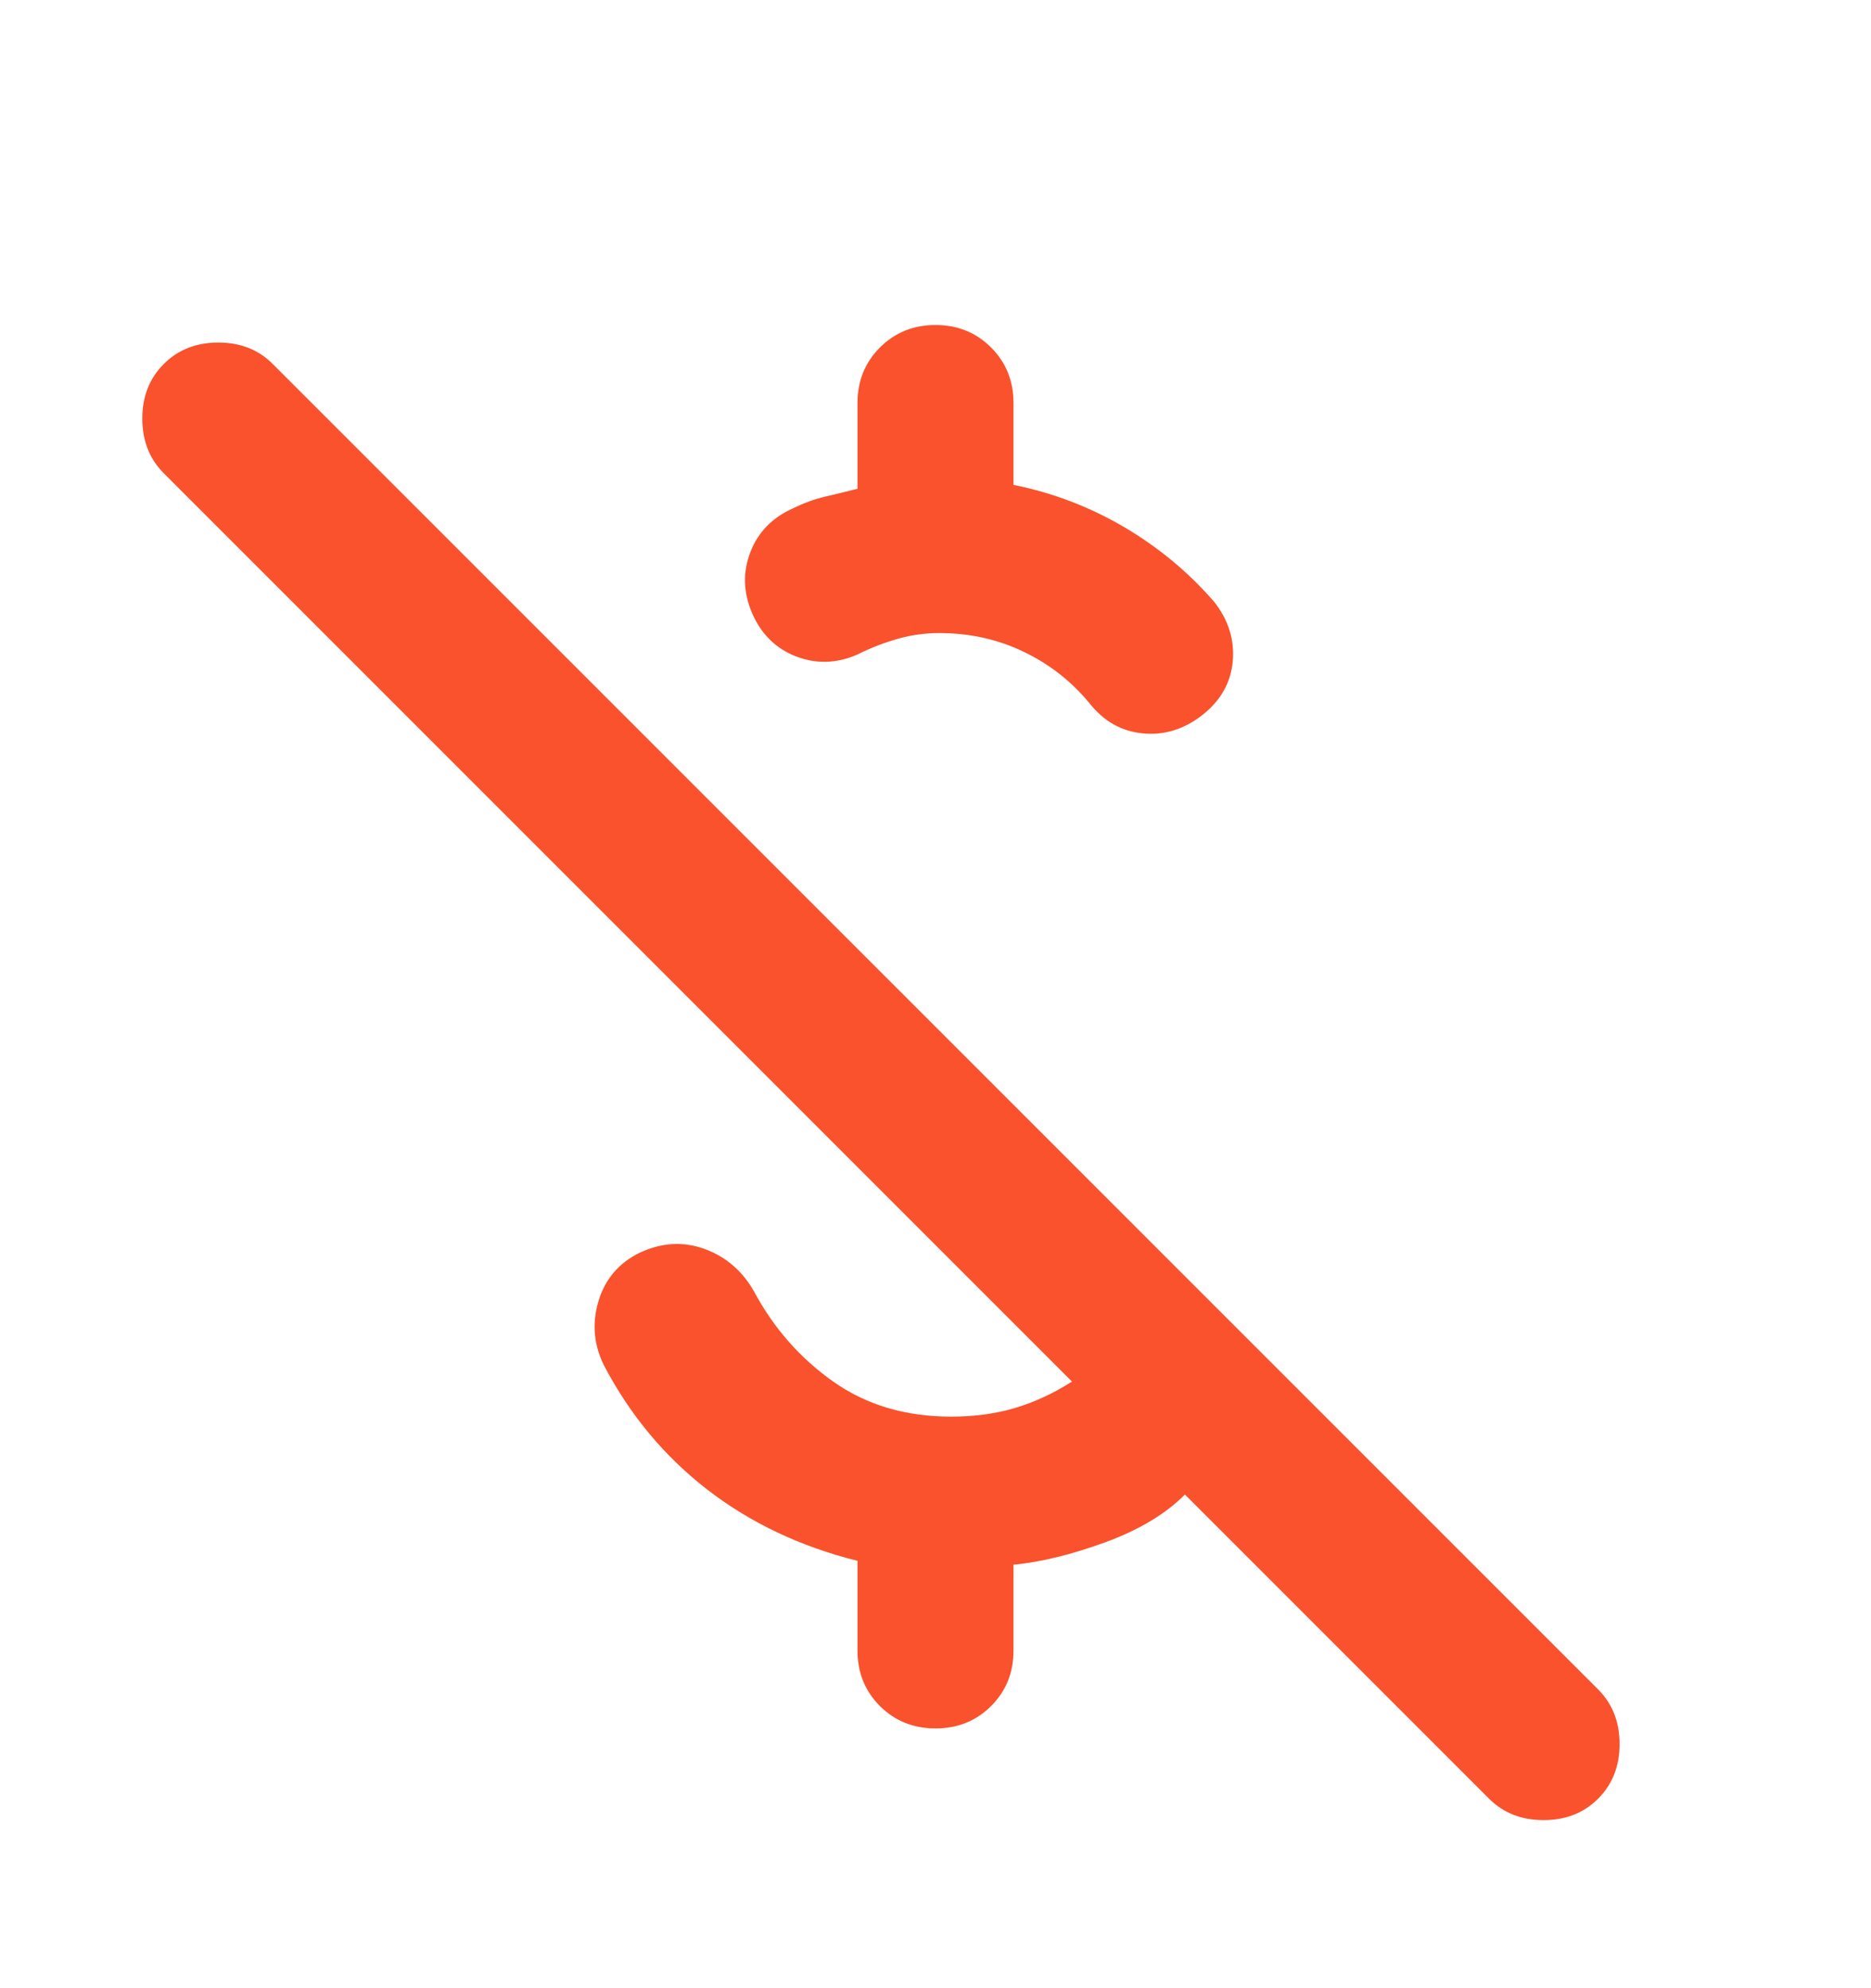 <svg width="16" height="17" viewBox="0 0 16 17" fill="none" xmlns="http://www.w3.org/2000/svg">
<mask id="mask0_93_1311" style="mask-type:alpha" maskUnits="userSpaceOnUse" x="0" y="0" width="16" height="17">
<rect y="0.779" width="16" height="16" fill="#D9D9D9"/>
</mask>
<g mask="url(#mask0_93_1311)">
<path d="M7.333 4.179V3.446C7.333 3.257 7.397 3.099 7.525 2.971C7.653 2.843 7.811 2.779 8 2.779C8.189 2.779 8.347 2.843 8.475 2.971C8.603 3.099 8.667 3.257 8.667 3.446V4.146C9 4.213 9.314 4.332 9.608 4.504C9.903 4.677 10.161 4.89 10.383 5.146C10.506 5.302 10.558 5.471 10.542 5.654C10.525 5.838 10.439 5.99 10.283 6.113C10.128 6.235 9.958 6.288 9.775 6.271C9.592 6.254 9.439 6.168 9.317 6.013C9.161 5.824 8.972 5.677 8.75 5.571C8.528 5.465 8.289 5.413 8.033 5.413C7.911 5.413 7.792 5.429 7.675 5.463C7.558 5.496 7.444 5.54 7.333 5.596C7.156 5.674 6.981 5.679 6.808 5.613C6.636 5.546 6.511 5.424 6.433 5.246C6.356 5.068 6.35 4.893 6.417 4.721C6.483 4.549 6.606 4.424 6.783 4.346C6.872 4.302 6.964 4.268 7.058 4.246C7.153 4.224 7.244 4.202 7.333 4.179ZM12.733 15.379L10.133 12.779C9.967 12.946 9.739 13.082 9.45 13.188C9.161 13.293 8.9 13.357 8.667 13.379V14.113C8.667 14.302 8.603 14.46 8.475 14.588C8.347 14.715 8.189 14.779 8 14.779C7.811 14.779 7.653 14.715 7.525 14.588C7.397 14.46 7.333 14.302 7.333 14.113V13.346C6.844 13.224 6.417 13.021 6.05 12.738C5.683 12.454 5.389 12.101 5.167 11.679C5.078 11.502 5.061 11.318 5.117 11.129C5.172 10.94 5.289 10.802 5.467 10.713C5.656 10.624 5.842 10.613 6.025 10.679C6.208 10.746 6.35 10.868 6.45 11.046C6.617 11.357 6.842 11.613 7.125 11.813C7.408 12.013 7.744 12.113 8.133 12.113C8.333 12.113 8.517 12.088 8.683 12.038C8.85 11.988 9.011 11.913 9.167 11.813L1.4 4.046C1.278 3.924 1.217 3.768 1.217 3.579C1.217 3.39 1.278 3.235 1.4 3.113C1.522 2.99 1.678 2.929 1.867 2.929C2.056 2.929 2.211 2.99 2.333 3.113L13.667 14.446C13.789 14.568 13.85 14.724 13.85 14.913C13.85 15.101 13.789 15.257 13.667 15.379C13.544 15.502 13.389 15.563 13.2 15.563C13.011 15.563 12.856 15.502 12.733 15.379Z" fill="#F9522C"/>
</g>
</svg>

